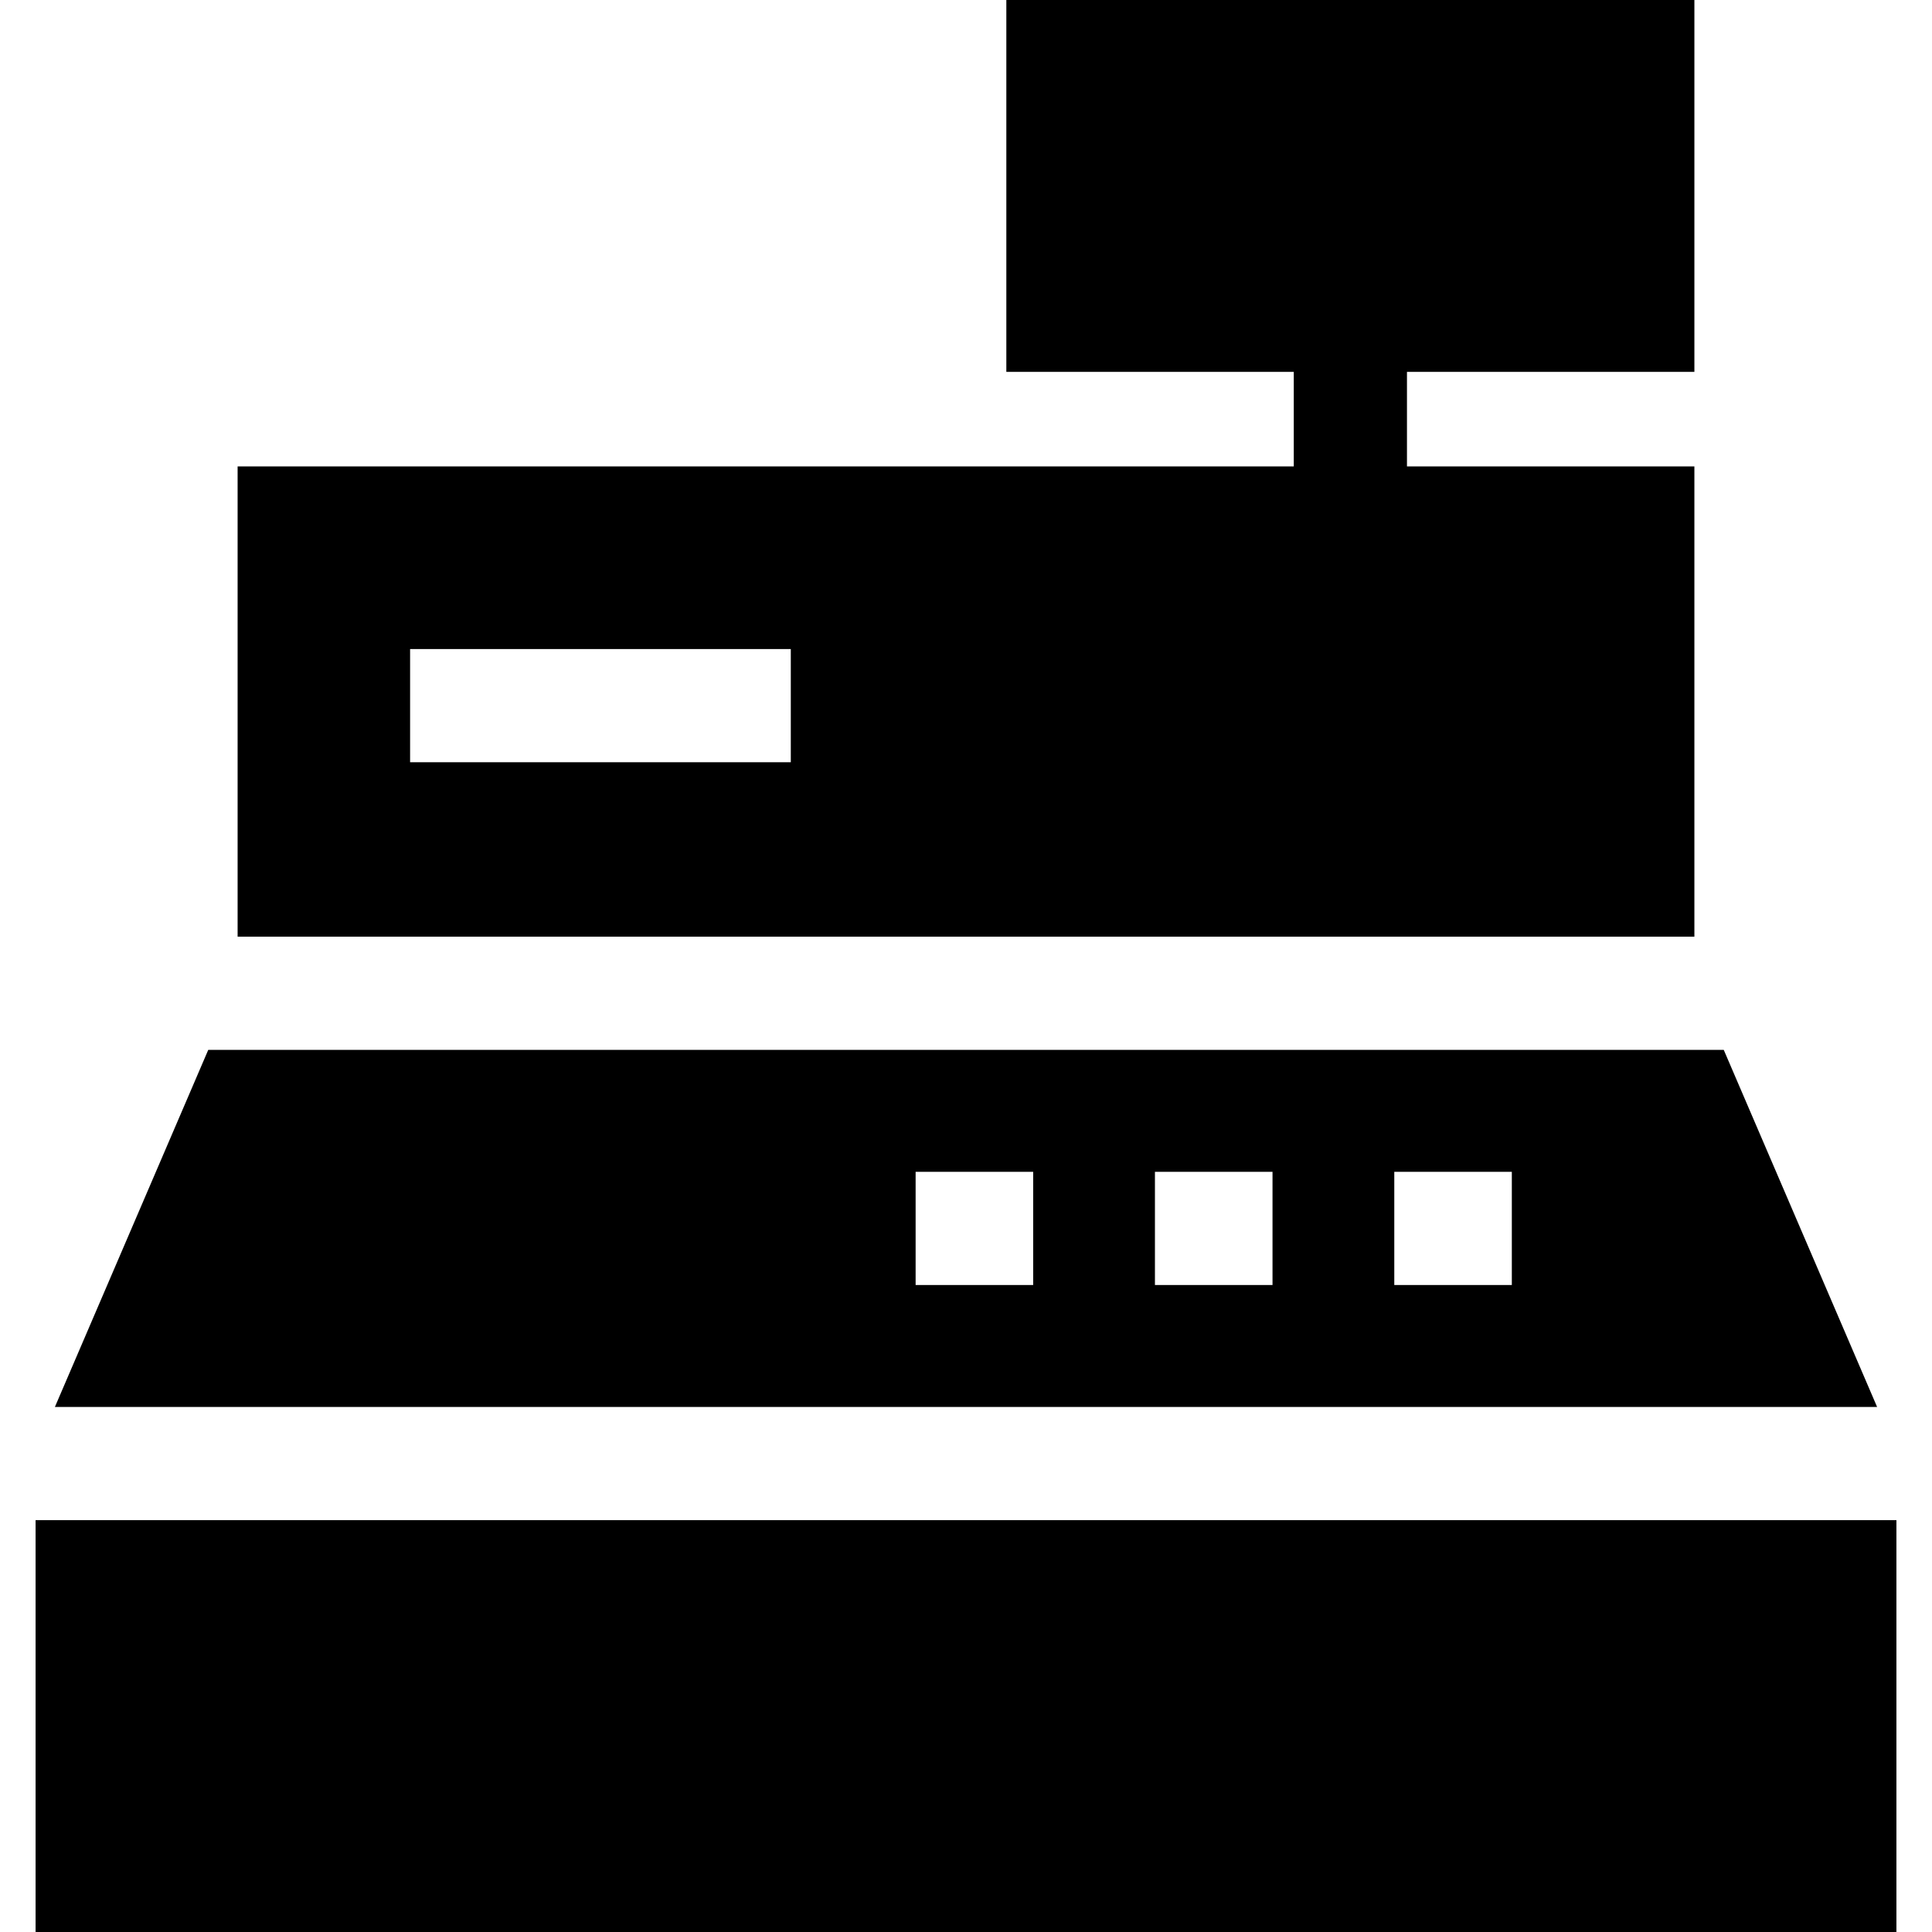<svg xmlns="http://www.w3.org/2000/svg" viewBox="0 0 512 512"><path d="M449.03 98.55V0H266.69v98.55h76.172v25.06H62.97v124.62h386.06V123.61h-76.168V98.55h76.168zM209.57 202H108.68v-30h100.89v30zM456.81 278.225H55.19l-40.64 94.63h482.9l-40.64-94.63zM242.65 340.54v-30h31.15v30h-31.15zm94.58 0h-31.16v-30h31.16v30zm63.42 0H369.5v-30h31.15v30zM9.43 402.86h493.14V512H9.43z"/></svg>